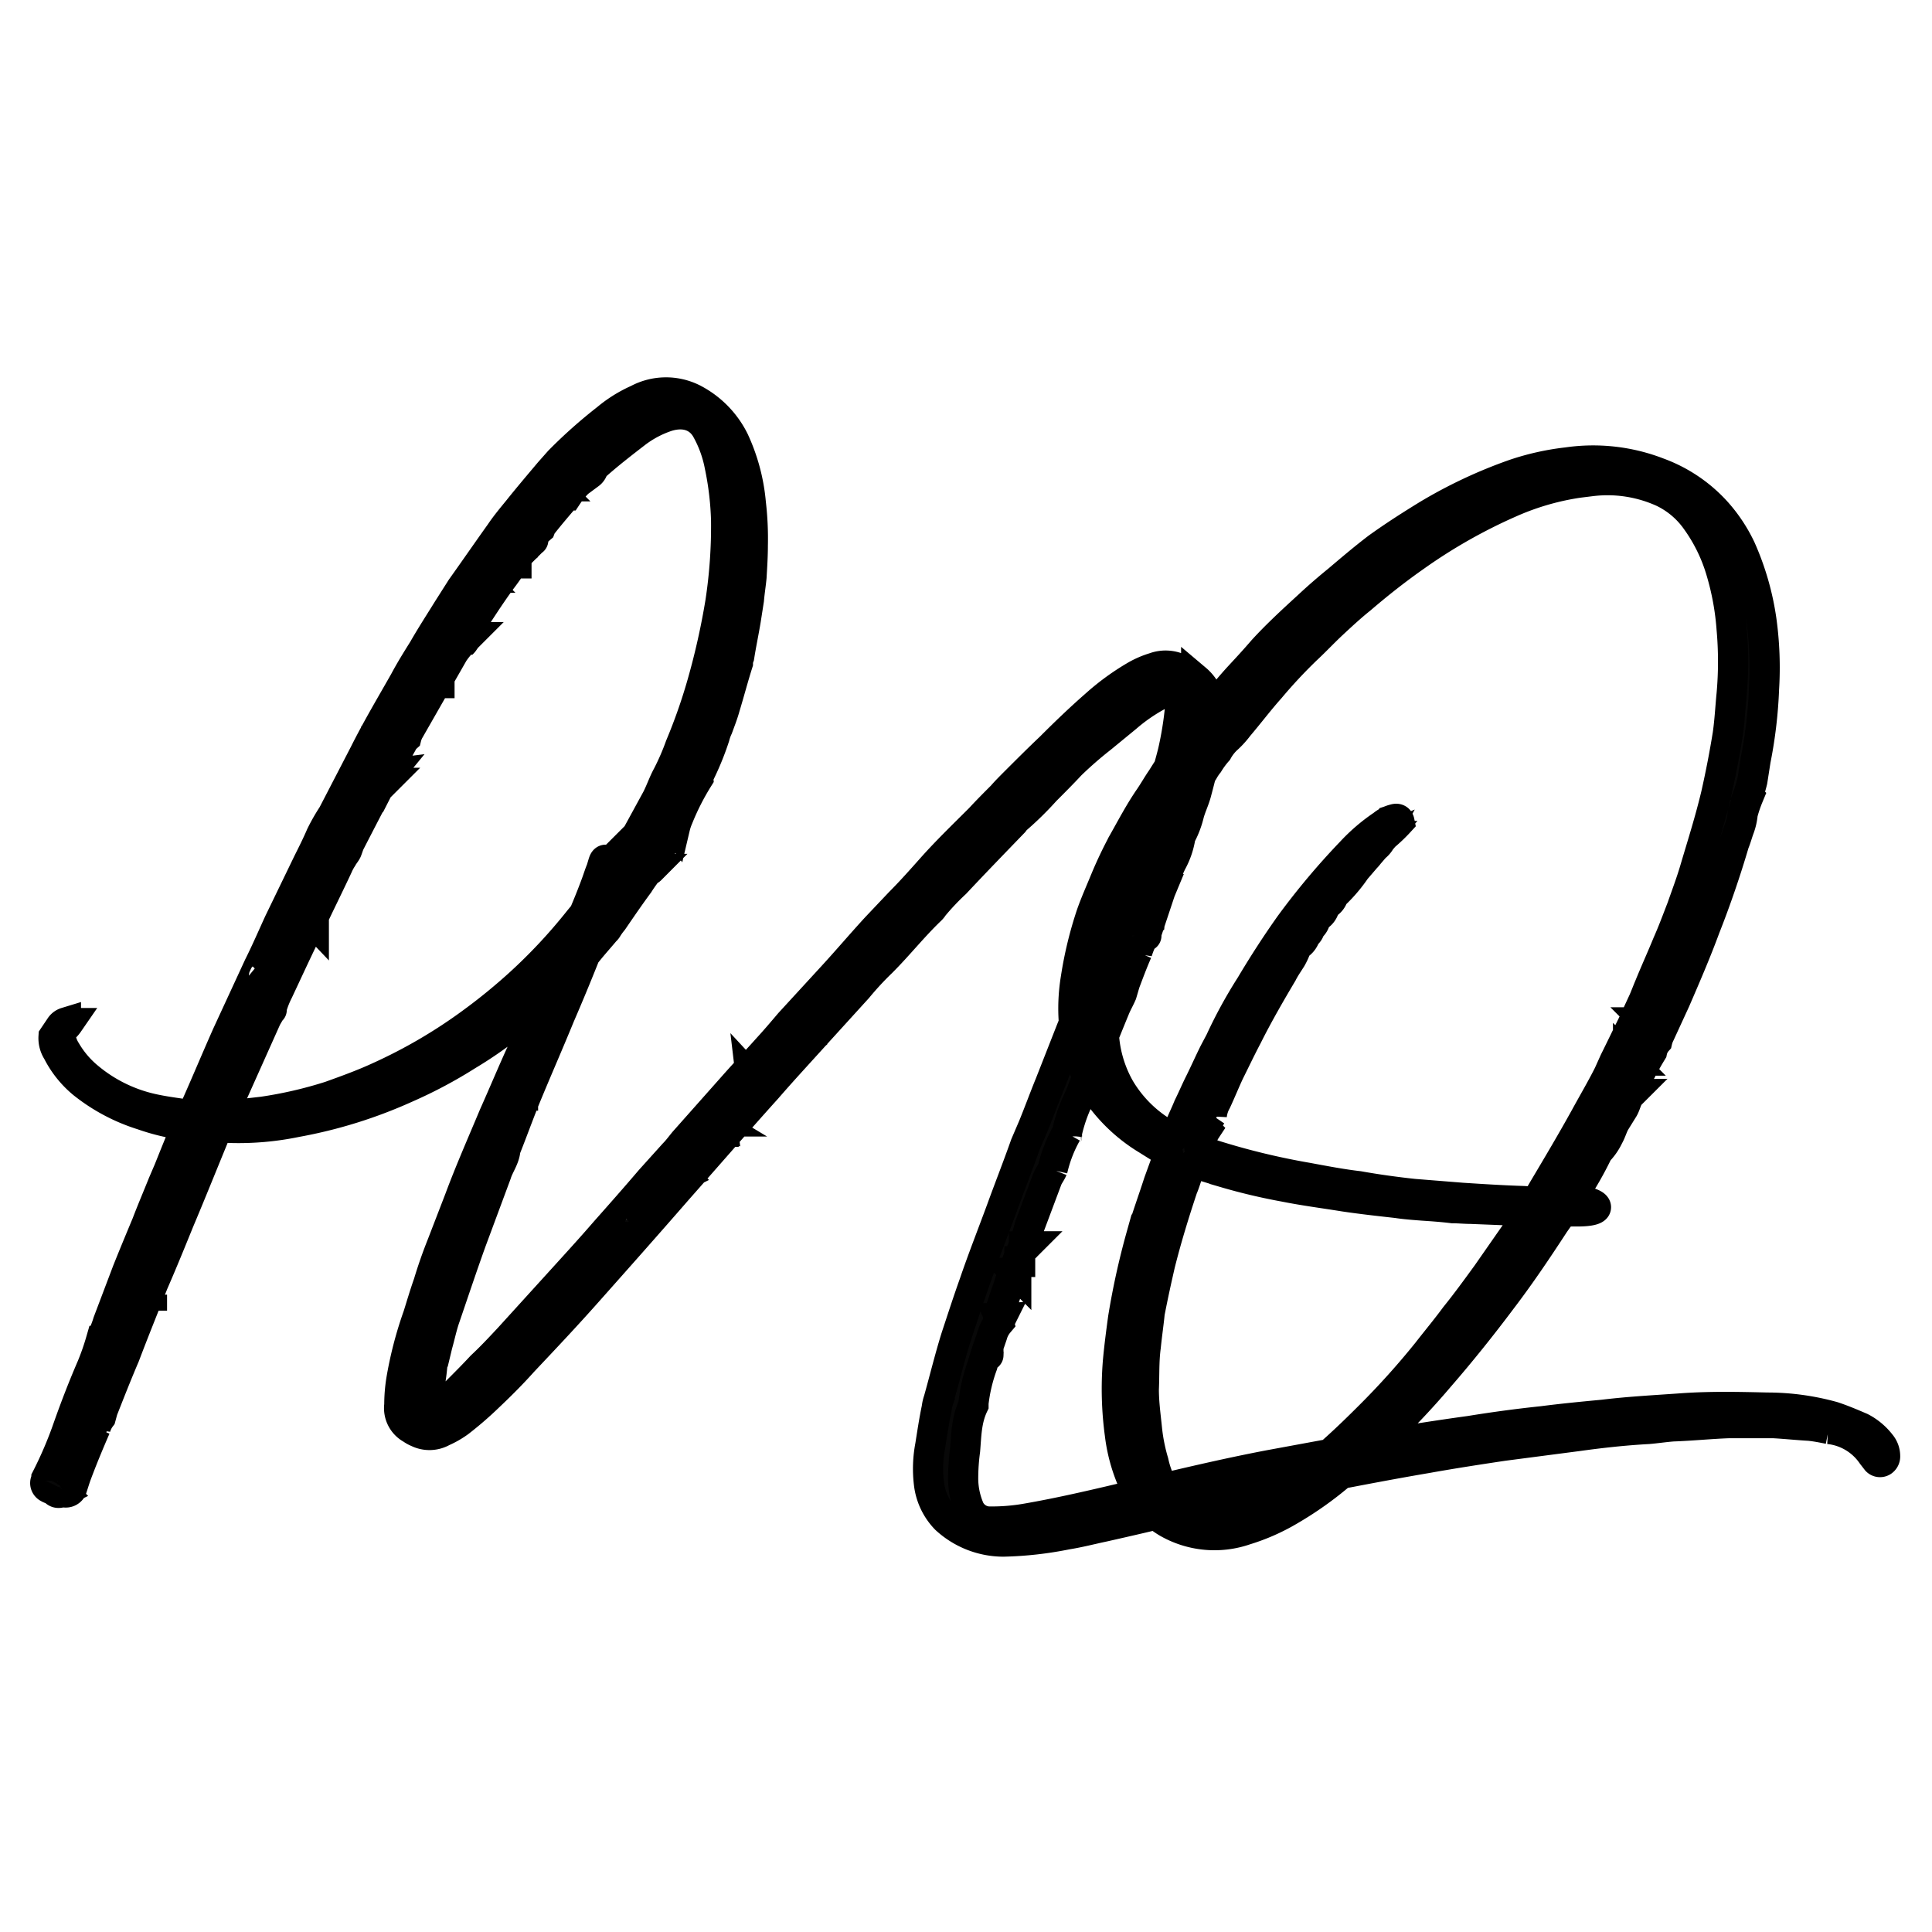 <?xml version="1.0" encoding="UTF-8"?> <svg xmlns="http://www.w3.org/2000/svg" width="256" height="256" viewBox="0 0 256 256"><g id="Group_1" data-name="Group 1" transform="translate(-1198 -139)"><rect id="Rectangle_1" data-name="Rectangle 1" width="256" height="256" transform="translate(1198 139)" fill="none"></rect><path id="Path_1" data-name="Path 1" d="M93.5-63.9a24.918,24.918,0,0,0-2.23-8.321,12.383,12.383,0,0,0-5.4-5.49,8.005,8.005,0,0,0-7.378.086,17.37,17.37,0,0,0-4.118,2.574,64.57,64.57,0,0,0-6.262,5.576L66.82-68.016c-1.373,1.63-2.831,3.346-4.2,5.061-.772.944-1.63,1.973-2.316,3-1.716,2.4-3.431,4.89-5.147,7.292l-1.8,2.831c-1.115,1.8-2.23,3.517-3.26,5.319-.858,1.373-1.716,2.745-2.488,4.2-1.8,3.174-3.689,6.348-5.319,9.608l-3.6,6.949A9.377,9.377,0,0,1,38-22.464a24.964,24.964,0,0,0-1.458,2.574c-.515,1.2-1.115,2.4-1.716,3.6L30.962-8.31C30.1-6.422,29.246-4.449,28.3-2.562L24.1,6.531C22.727,9.62,21.44,12.708,20.067,15.8c-.515,1.287-.686,1.373-2.059,1.2-1.2-.172-2.4-.343-3.6-.6a19.96,19.96,0,0,1-8.664-4.2,13.087,13.087,0,0,1-3-3.517,4.784,4.784,0,0,1-.6-1.373,1.5,1.5,0,0,1,.429-1.716,3.731,3.731,0,0,0,.515-.6c-.172,0-.257-.086-.343-.086a1.369,1.369,0,0,0-.772.6L1.109,6.789a3.255,3.255,0,0,0,.515,1.973,13.193,13.193,0,0,0,3.346,4.2,24.108,24.108,0,0,0,7.892,4.2,28.244,28.244,0,0,0,5.147,1.287,4.182,4.182,0,0,1,.6.257l-.172.686c-.686,1.63-1.373,3.346-2.059,5.061l-.772,1.8c-.686,1.716-1.458,3.517-2.145,5.319-.858,2.059-1.716,4.118-2.574,6.262L8.315,44.62c-.257.858-.6,1.63-.944,2.488a32.975,32.975,0,0,1-1.2,3.431c-1.115,2.574-2.145,5.233-3.088,7.892A53.119,53.119,0,0,1,.165,65.294c0,.172-.086.257-.086.343a.694.694,0,0,0,.343.944c.257.172.515.172.772.343.257.343.6.429,1.115.172a.922.922,0,0,0,1.2-.343c.257-.772.429-1.373.686-2.059.772-2.059,1.63-4.118,2.488-6.091a4.128,4.128,0,0,1,.686-1.373l.257-.944c.944-2.4,1.887-4.8,2.917-7.206,1.2-3.174,2.488-6.348,3.775-9.608,1.2-2.745,2.316-5.49,3.431-8.235,1.63-3.86,3.174-7.721,4.8-11.667l.257-.343a3.239,3.239,0,0,1,1.716-.343,37.75,37.75,0,0,0,8.75-.772,62.25,62.25,0,0,0,14.583-4.547,60.634,60.634,0,0,0,8.064-4.289,54.741,54.741,0,0,0,5.4-3.689c1.458-1.2,3-2.4,4.461-3.689a18.754,18.754,0,0,0,2.917-2.917c.086-.172.257-.257.429-.429a22.485,22.485,0,0,0,2.4-2.574c.858-1.115,1.8-2.145,2.659-3.174a1.506,1.506,0,0,0,.343-.429,8.985,8.985,0,0,1,.686-.944c1.115-1.63,2.23-3.26,3.431-4.89.429-.686.944-1.373,1.458-2.059l-.086.086a5.216,5.216,0,0,1,1.287-2.059v.086a11.653,11.653,0,0,1,1.887-3.517.161.161,0,0,1,.257,0,7.551,7.551,0,0,1,.429-1.287,33.374,33.374,0,0,1,2.659-5.233.773.773,0,0,1,.086-.429A36.812,36.812,0,0,0,88.7-32.93a6.723,6.723,0,0,1,.429-1.2c.343-.944.686-1.8.944-2.745.6-1.973,1.115-3.946,1.716-5.833a2.538,2.538,0,0,1,.172-.858c.257-1.63.6-3.26.858-4.8l.429-2.745c.086-1.029.257-2.059.343-3,.086-1.458.172-2.831.172-4.2A40.447,40.447,0,0,0,93.5-63.9ZM89.468-50.773a96.249,96.249,0,0,1-2.4,10.723,73.652,73.652,0,0,1-2.917,8.321,32.256,32.256,0,0,1-1.716,3.946c-.515.944-.858,1.973-1.373,3l-2.574,4.718a98.512,98.512,0,0,1-5.748,8.922c-.686.944-1.458,1.8-2.145,2.659A71.688,71.688,0,0,1,62.788-.16c-1.8,1.63-3.775,3.26-5.748,4.718a68.427,68.427,0,0,1-12.954,7.635c-2.059.944-4.2,1.716-6.348,2.488a55.808,55.808,0,0,1-8.922,2.059l-3.775.429c-.6,0-.6,0-1.115-.6l1.029-2.488L29.332,4.3l.6-1.029c.086,0,.086,0,.086-.086l-.086.086A12.4,12.4,0,0,1,30.876.784c1.373-2.917,2.745-5.919,4.2-8.836,1.2-2.574,2.488-5.147,3.689-7.721a7.09,7.09,0,0,1,.6-1.115c.172-.343.429-.6.6-.944.172-.429.257-.772.429-1.115,1.458-2.831,2.917-5.662,4.375-8.407a4.029,4.029,0,0,1,.515-.772l.257-.772c.6-1.2,1.287-2.316,1.887-3.431a2.275,2.275,0,0,1,.429-.515,3.713,3.713,0,0,1,.429-1.029l5.833-10.208a11.534,11.534,0,0,1,.944-1.2l.257-.429a8.658,8.658,0,0,0,.6-1.287c1.458-2.23,2.917-4.547,4.547-6.777.858-1.115,1.63-2.316,2.488-3.517a5.176,5.176,0,0,1,.686-.686,7.958,7.958,0,0,1,1.973-2.574,2.15,2.15,0,0,1,.343-.6c.944-1.2,1.973-2.4,3-3.6,0-.086.172-.086.257-.172a10.773,10.773,0,0,1,2.745-2.831.65.65,0,0,1,.172-.343v.343a1.307,1.307,0,0,0,.515-.858c1.8-1.63,3.689-3.088,5.576-4.547a14.2,14.2,0,0,1,4.2-2.23c2.23-.686,4.118-.086,5.147,1.63a15.932,15.932,0,0,1,1.8,4.89,40.364,40.364,0,0,1,.858,7.292A66.807,66.807,0,0,1,89.468-50.773ZM75.828-74.707l-.086.086C75.742-74.707,75.742-74.707,75.828-74.707Zm-11.5,11.581.515-.686a5.907,5.907,0,0,1,1.63-1.973,3.206,3.206,0,0,1,1.115-1.287,3.73,3.73,0,0,1,.343-.6,48.957,48.957,0,0,1,6.091-5.833l.515-.343c.172.172,0,.257-.086.343L73-72.219a2.187,2.187,0,0,0-.686,1.029,3.028,3.028,0,0,1-1.544,1.373,2.666,2.666,0,0,1-1.115,1.287l-.772.858a1.369,1.369,0,0,1-.772.6c.086-.172.172-.257.257-.429l-.686.515c-.086.086-.086.257-.172.343a1.8,1.8,0,0,0,.515-.343,1.065,1.065,0,0,1-.515.686v.086a.084.084,0,0,0-.086.086,1.329,1.329,0,0,1-.686.686l.257-.515-.429.257a.516.516,0,0,0-.086.343c.086,0,.086,0,.172-.086a2.608,2.608,0,0,1-.429.6,1.45,1.45,0,0,0,.172-.429,1.153,1.153,0,0,0-.515.6c.086,0,.172-.086.257-.086l-.429.515c.086-.086.086-.257.172-.429a1.065,1.065,0,0,0-.515.686.315.315,0,0,1,.257-.086,1.8,1.8,0,0,0-.343.515l-.6.6-.515.686-.515.515v.172H63.56l-.257.429a1.088,1.088,0,0,0,.086-.515c-.172.086-.257.172-.429.172A3.524,3.524,0,0,1,64.332-63.126ZM23.156,16.826c-.257-.172-.086-.343,0-.515.6-1.544,1.287-3.088,1.973-4.547l4.632-10.38c1.458-3.174,3-6.348,4.461-9.522,1.544-3.174,3.088-6.434,4.718-9.608,1.887-3.689,3.689-7.549,5.748-11.238,1.8-3.174,3.517-6.434,5.4-9.608,1.887-3.431,3.86-6.863,6.091-10.123,1.544-2.316,3-4.547,4.547-6.863l3.346-4.547a78.476,78.476,0,0,1,7.034-8.15,35.155,35.155,0,0,1,5.662-5.061,1.794,1.794,0,0,0,.515-.343c0,.086.086.086.086.172a1.872,1.872,0,0,0-.343.429,70.072,70.072,0,0,0-9.522,9.351c-2.23,2.659-4.289,5.4-6.348,8.15-2.917,4.032-5.49,8.235-8.15,12.439l-2.488,4.375c-2.659,4.547-5.061,9.093-7.463,13.726-1.287,2.4-2.574,4.8-3.775,7.292L35.852-10.8c-1.8,3.946-3.689,7.892-5.49,11.838-1.887,4.032-3.689,8.15-5.576,12.267-.429,1.029-.858,2.059-1.373,3.174C23.413,16.568,23.241,16.654,23.156,16.826ZM70.509-69.732c.086,0,.172-.086.257-.086.086-.172.086-.343.172-.429Zm-.858.772a.65.65,0,0,0-.172.343h.086C69.565-68.788,69.651-68.874,69.651-68.96Zm-.772.858c-.086.086-.172.257-.257.343h.172A.516.516,0,0,1,68.879-68.1Zm-1.458,1.973v-.086a.084.084,0,0,0,.086-.086v-.343l-.515.686C67.163-66.043,67.249-66.129,67.421-66.129Zm-2.145,2.574a1.088,1.088,0,0,1,.086-.515l-.515.257a3.715,3.715,0,0,1-.086.429C64.933-63.469,65.1-63.469,65.276-63.555Zm-.6.6a.643.643,0,0,0,.086-.429l-.429.257a.643.643,0,0,0-.086.429A1.875,1.875,0,0,0,64.676-62.955Zm-.858.686h.343a3.716,3.716,0,0,1,.086-.429C64.075-62.612,63.989-62.44,63.818-62.268Zm-.429.686h.172v-.086a.084.084,0,0,0,.086-.086.643.643,0,0,1,.086-.429A2.15,2.15,0,0,0,63.389-61.582ZM61.845-60.21c.086,0,.172-.086.257-.086a1.367,1.367,0,0,1,.772-1.029A1.744,1.744,0,0,1,62.1-60.3c-.086,0-.086.086-.086.172-.086.086-.086.086-.172.086Zm2.831,1.2-.086.086A.084.084,0,0,0,64.676-59.009ZM58.928-55.92a1.875,1.875,0,0,1,.257-.429.856.856,0,0,1,.343-.429,1.871,1.871,0,0,0-.343.429l-.257.429a1.506,1.506,0,0,1-.343.429A1.871,1.871,0,0,1,58.928-55.92Zm3.517,0v-.086l-.086.086Zm-4.8,1.63.086.086-.172.257a.084.084,0,0,1-.086-.086Zm-1.716,2.659a.856.856,0,0,0,.343-.429,1.875,1.875,0,0,0,.257-.429h.086l-.086.086a1.875,1.875,0,0,0-.257.429c-.086.086-.172.257-.343.429ZM54.9-49.744a1.184,1.184,0,0,0-.343.257.315.315,0,0,1,.086-.257S54.725-49.83,54.9-49.744Zm-1.373,1.887c.172-.172.257-.343.343-.429a1.876,1.876,0,0,0-.257.429,1.506,1.506,0,0,0-.343.429A1.875,1.875,0,0,1,53.524-47.857Zm2.316,1.716a.3.3,0,0,1-.086.172l.172-.172Zm-.257.429c.086-.086.086-.172.172-.257Zm0,0h-.257a.933.933,0,0,1-.086.429A1.506,1.506,0,0,0,55.582-45.712Zm-4.8,2.4a1.875,1.875,0,0,1-.257.429Zm1.458,3.26v-.086l-.086.086ZM47.69-38.077a2.15,2.15,0,0,1-.343.6Zm-.944,1.716v.086h-.086Zm-1.2,8.321a.315.315,0,0,1-.257-.086c0,.257-.086.515-.086.772A1.724,1.724,0,0,1,45.546-28.04Zm-.772,1.287.086-.086h-.086ZM80.288-15.43h-.172C80.117-15.258,80.117-15.258,80.288-15.43ZM77.543-12.6a82.3,82.3,0,0,1-6.777,8.75L68.193-1.1a9.116,9.116,0,0,0-.944.772A4.937,4.937,0,0,1,65.619.955l.257-.343A14.913,14.913,0,0,0,67.163-.5a6.964,6.964,0,0,1,.772-.858A91.585,91.585,0,0,0,77.972-13.714a2.522,2.522,0,0,1,.858-1.029A17.736,17.736,0,0,1,77.543-12.6ZM35.251-14.314h-.086Zm-.772,1.458.172-.172c-.086.086-.086.086-.086.172l-.086.086ZM63.9.355h-.086C63.9.183,63.9.1,63.989.012a75.691,75.691,0,0,0,6.777-7.12l.772-.772a.848.848,0,0,1,.6-.6h-.086a2.522,2.522,0,0,1,.858-1.029,2.12,2.12,0,0,1-.343.772,1.875,1.875,0,0,0-.429.257c-.086.172-.086.257-.172.429h.257l-.257.429a4.3,4.3,0,0,0-.6.686.907.907,0,0,1-.515.6,1.065,1.065,0,0,1-.515.686,5.919,5.919,0,0,1-1.373,1.544c-.257.343-.515.772-.944.858H67.85a1.307,1.307,0,0,1-.515.858v-.343l-.429.515a2.274,2.274,0,0,1-.429.515,1.875,1.875,0,0,0-.257.429.773.773,0,0,0,.086-.429,7.732,7.732,0,0,0-.772.858C64.933-.417,64.418.012,63.9.355ZM35.594-8.31V-8.4h-.086Zm35.858.944.515-.257a.773.773,0,0,1,.086-.429l-.515.257A3.715,3.715,0,0,0,71.453-7.366Zm-.343.429h.257a.933.933,0,0,0,.086-.429C71.367-7.28,71.281-7.109,71.109-6.937Zm-.515.6h.257a.933.933,0,0,1,.086-.429A1.871,1.871,0,0,1,70.595-6.336ZM28.989-1.275c0,.086,0,.086-.086.172C28.9-1.189,28.989-1.189,28.989-1.275ZM28.3.269a2.286,2.286,0,0,1-.429,1.115A1.909,1.909,0,0,1,28.3.269ZM25.729,5.845l.086-.086v.086a.266.266,0,0,0-.086.172ZM21.955,19.914c-.515,1.287-1.115,2.574-1.63,3.775-.858,2.145-1.8,4.289-2.659,6.348l-3.088,7.635c-1.373,3.346-2.659,6.777-4.032,10.123-1.373,3.517-2.831,7.034-4.289,10.637-.686,1.887-1.458,3.775-2.23,5.748-.086.172-.172.515-.6.6a4.182,4.182,0,0,1,.257-.6L8.315,52.769c1.029-2.574,1.973-5.061,2.917-7.549l4.632-11.409c.858-2.145,1.716-4.375,2.659-6.605.944-2.316,1.973-4.718,3-7.12a3.477,3.477,0,0,1,.429-.772A.511.511,0,0,1,21.955,19.914Zm-4.032,4.2a.084.084,0,0,0-.086.086c0,.086,0,.086-.086.086V24.2C17.837,24.117,17.837,24.117,17.923,24.117Zm-.343.429c.086,0,.086,0,.086-.086v.086c0,.086-.086.086-.086.172ZM14.062,41.1h.086v-.086A.084.084,0,0,1,14.062,41.1ZM243.195,60.748a7.83,7.83,0,0,0-2.574-2.145c-1.2-.515-2.4-1.029-3.689-1.458a32.652,32.652,0,0,0-8.75-1.2c-3.689-.086-7.378-.172-11.152.086-3.517.257-7.034.429-10.552.858-2.745.257-5.4.515-8.064.858-3.26.343-6.434.772-9.608,1.287-3.775.515-7.549,1.115-11.324,1.716l-15.356,2.831c-5.833,1.115-11.581,2.488-17.329,3.86-5.061,1.2-10.037,2.4-15.1,3.26a26.726,26.726,0,0,1-4.461.343,2.981,2.981,0,0,1-2.745-1.63,10.266,10.266,0,0,1-.858-4.032,27.905,27.905,0,0,1,.257-3.775c.172-2.059.172-4.032,1.115-6v-.257a21.687,21.687,0,0,1,1.2-5.061c.343-1.287.858-2.659,1.287-3.946a4.273,4.273,0,0,1,.858-1.63,2,2,0,0,1,.172-1.544c.772-2.316,1.544-4.632,2.4-6.949a14,14,0,0,1,.772-1.63h-.086c.343-.944.6-1.8.858-2.745l2.316-6.177c.172-.429.515-.858.686-1.287v.086a18.008,18.008,0,0,1,1.887-4.89c0,.086-.086.172-.086.257s.086.086.086.172c0-.086.086-.086,0-.172v-.172a20.746,20.746,0,0,1,1.716-4.89c1.544-3.946,3.088-7.892,4.718-11.838.257-.6.6-1.2.858-1.8l.429-1.458c.515-1.373,1.029-2.745,1.63-4.118a10.584,10.584,0,0,1,1.115-2.488l.515-1.544c.172-.343.172-.772.343-1.115.343-1.029.772-2.145,1.2-3.174a24.911,24.911,0,0,1,1.373-3.517,10.278,10.278,0,0,0,1.115-3.088.773.773,0,0,1,.086-.429,12.044,12.044,0,0,0,1.115-2.917c.257-.944.686-1.8.944-2.745.343-1.287.686-2.574.944-3.86a35.028,35.028,0,0,0,.944-6.605,5.385,5.385,0,0,0-1.887-4.632,9.741,9.741,0,0,0-1.973-1.287,4.352,4.352,0,0,0-3.6-.257,11.923,11.923,0,0,0-2.4,1.029,32.221,32.221,0,0,0-5.319,3.86c-2.059,1.8-4.032,3.689-6,5.662-1.63,1.544-3.174,3.088-4.718,4.632-.6.6-1.2,1.2-1.716,1.8-.944.944-1.973,1.973-2.917,3-2.145,2.145-4.375,4.289-6.434,6.605-1.373,1.544-2.745,3.088-4.2,4.547l-3.088,3.26c-1.973,2.145-3.86,4.375-5.833,6.52L98.647,4.987C97.7,6.1,96.759,7.218,95.73,8.333c-1.373,1.544-2.917,3.174-4.289,4.718l-6.777,7.635c-.429.515-.858,1.115-1.373,1.63L80.2,25.747c-1.973,2.316-3.946,4.547-6,6.863-1.63,1.887-3.346,3.775-5.061,5.662L61.5,46.679c-1.2,1.287-2.4,2.574-3.689,3.775-1.115,1.2-2.23,2.316-3.346,3.431-.858.772-1.716,1.458-2.574,2.145a3.329,3.329,0,0,1-.944.515c-.086-.172-.257-.257-.257-.429a15.127,15.127,0,0,1,0-1.973,26.65,26.65,0,0,0,.6-3.775,1.59,1.59,0,0,1,.172-.6l.515-2.145c.343-1.2.6-2.488,1.029-3.689,1.115-3.26,2.23-6.605,3.431-9.951l3.346-9.007c.343-1.115,1.115-2.059,1.2-3.26.858-2.145,1.63-4.289,2.488-6.434,1.544-3.775,3.174-7.463,4.718-11.238,1.115-2.574,2.145-5.061,3.174-7.635l1.8-4.718c.429-1.2.858-2.488,1.2-3.775.257-.944.343-1.887.515-2.831,0-.515-.086-.944-.086-1.373a.57.57,0,0,0-.429-.343c-.257-.086-.343.172-.429.429l-.257.858c-.257.6-.429,1.2-.686,1.887-1.544,4.2-3.517,8.321-5.4,12.439-1.2,2.831-2.574,5.576-3.775,8.407-1.544,3.26-2.917,6.605-4.375,9.865C57.9,20.943,56.269,24.632,54.9,28.321l-2.316,6q-1.029,2.574-1.8,5.147c-.515,1.458-.944,2.917-1.373,4.289a50.485,50.485,0,0,0-2.23,8.579,20.871,20.871,0,0,0-.257,3.26,3.114,3.114,0,0,0,1.63,3.174,3.477,3.477,0,0,0,.772.429,3.564,3.564,0,0,0,3.346-.086,11.578,11.578,0,0,0,2.23-1.287,46.836,46.836,0,0,0,3.86-3.346c1.544-1.458,3.088-3,4.547-4.632,2.831-3,5.662-6,8.407-9.093,4.118-4.632,8.15-9.179,12.181-13.811,3.946-4.461,7.806-8.922,11.753-13.3,2.23-2.574,4.547-5.061,6.863-7.635L107.654.355a40.611,40.611,0,0,1,3.174-3.431c2.23-2.23,4.118-4.632,6.434-6.863a2.275,2.275,0,0,0,.429-.515,32.786,32.786,0,0,1,2.917-3.088c2.574-2.745,5.147-5.4,7.721-8.064l.257-.343a41.913,41.913,0,0,0,3.946-3.86c1.115-1.115,2.23-2.23,3.346-3.431a51.426,51.426,0,0,1,4.032-3.517l3.346-2.745a23.134,23.134,0,0,1,4.89-3.26l1.115-.515a1.1,1.1,0,0,1,1.029.086c0,.343.086.686.086,1.029a3.692,3.692,0,0,1,0,1.373,45.86,45.86,0,0,1-.944,5.833c-.772,3.088-1.8,6.177-2.831,9.265-.772,2.23-1.544,4.547-2.4,6.777-.858,2.145-1.63,4.118-2.488,6.177l-1.8,4.461c-1.287,3.346-2.574,6.777-3.946,10.123l-2.831,7.206c-.772,1.887-1.458,3.775-2.23,5.662l-1.029,2.4c-1.029,2.917-2.145,5.748-3.174,8.579-1.2,3.26-2.488,6.52-3.6,9.78-.858,2.4-1.63,4.8-2.4,7.12-.858,2.745-1.544,5.576-2.316,8.321a5.237,5.237,0,0,0-.257,1.115c-.343,1.63-.6,3.346-.858,4.976a16.246,16.246,0,0,0-.172,4.976,8.106,8.106,0,0,0,2.23,4.718,11.3,11.3,0,0,0,7.635,3,47.615,47.615,0,0,0,8.407-.944c1.63-.257,3.26-.686,4.89-1.029,3.431-.772,6.777-1.544,10.208-2.4,6.348-1.544,12.7-2.917,19.13-4.2,4.461-.858,8.922-1.716,13.468-2.488,3.346-.6,6.691-1.115,10.123-1.63l9.865-1.287c3.088-.429,6.177-.772,9.351-.944,1.029-.086,2.145-.257,3.26-.343,2.488-.086,4.976-.343,7.378-.429h6c1.544.086,3.174.257,4.718.343.858.086,1.716.257,2.574.429a7.946,7.946,0,0,1,5.748,3.431l.6.772a.619.619,0,0,0,.772.086.78.78,0,0,0,.343-.686A2.518,2.518,0,0,0,243.195,60.748ZM142.225-35.589c-3.86,3.26-7.463,6.777-10.98,10.38L118.892-12.6a4.916,4.916,0,0,1-.944.944A10.281,10.281,0,0,0,117-10.626c-.772.772-1.458,1.544-2.23,2.23a8.563,8.563,0,0,1-1.887,2.059c-.944,1.029-1.8,2.145-2.745,3.174-1.716,1.8-3.346,3.689-5.061,5.49a4.976,4.976,0,0,1-1.029.858,1.9,1.9,0,0,1-.858,1.115c-.515.6-1.029,1.2-1.544,1.716l-.944,1.029a2.183,2.183,0,0,1-1.029.944,2.622,2.622,0,0,1,.858-1.029,10.282,10.282,0,0,0,.944-1.029l1.63-1.8a2.012,2.012,0,0,1,.944-.944,8.986,8.986,0,0,1,.686-.944c2.488-2.745,4.89-5.4,7.378-8.064a2.313,2.313,0,0,1,.686-.6c.6-.686,1.287-1.373,1.887-2.059l2.145-2.316a9.784,9.784,0,0,1,.944-.944l2.745-3.088c4.289-4.289,8.493-8.664,12.782-12.954,2.145-2.23,4.461-4.375,6.777-6.434.858-.686,1.716-1.373,2.659-2.059C142.654-35.847,142.4-35.761,142.225-35.589ZM113.659-9.939c.429-.429.858-.858,1.287-1.373l.944-.944a2.183,2.183,0,0,1,.944-1.029,10.931,10.931,0,0,1,2.145-2.316l.944-.944a16.464,16.464,0,0,1,1.2-1.287l.944-1.029a16.471,16.471,0,0,0,1.2-1.287,16.467,16.467,0,0,1,1.287-1.2,16.468,16.468,0,0,1,1.2-1.287,16.471,16.471,0,0,0,1.2-1.287l.257-.343c2.23-2.316,4.461-4.632,6.863-6.777.686-.6,1.373-1.287,2.059-1.973a23.192,23.192,0,0,1,2.659-2.4c.257.172.086.257-.086.429-.429.515-.944,1.029-1.458,1.544a1.8,1.8,0,0,1-.944.6,6.756,6.756,0,0,1-1.458,1.716,5.056,5.056,0,0,0-.686.343A7.447,7.447,0,0,1,132.7-28.9c-1.544,1.544-3.174,3.088-4.8,4.632a1.249,1.249,0,0,1-.772.515c-.257.515-.515,1.115-1.2,1.2-.257.6-.515,1.115-1.287,1.287a1.988,1.988,0,0,1-1.2,1.287c-.257.6-.772.858-1.287,1.287a1.349,1.349,0,0,1-.858.944,2.123,2.123,0,0,1-1.287,1.287,1.856,1.856,0,0,1-.944,1.029,5.376,5.376,0,0,1-2.145,2.23c-.172.515-.343.944-.944,1.029l-.944,1.029a4.3,4.3,0,0,1-1.2,1.287l-.257.257a.084.084,0,0,1-.086.086.3.3,0,0,0-.086-.172Zm-1.115,1.287.086.086a.3.3,0,0,0-.172.086.084.084,0,0,1-.086-.086C112.458-8.567,112.458-8.653,112.544-8.653Zm33.885.172h-.086v.172A.266.266,0,0,1,146.429-8.481Zm-37.66,3.86.257-.257a2.727,2.727,0,0,1,.944-1.029l.944-1.029a3.732,3.732,0,0,0,.515-.6s.172,0,.172.086c.086,0,.086.172,0,.172a4.787,4.787,0,0,1-.686.429,1.86,1.86,0,0,1-.858.944,1.872,1.872,0,0,1-.944,1.029,1.185,1.185,0,0,1-.257.343.084.084,0,0,1-.086.086C108.769-4.535,108.683-4.621,108.769-4.621Zm37.145-1.973a.649.649,0,0,0-.086-.343v.429A.084.084,0,0,0,145.914-6.594ZM102.936,1.642a10.813,10.813,0,0,1,1.716-1.716A10.282,10.282,0,0,1,105.6-1.1a2.183,2.183,0,0,1,.944-1.029,2.522,2.522,0,0,1,.858-1.029c.086-.086.172-.257.257-.343h.086a.266.266,0,0,1,.086.172l-.257.257a2.183,2.183,0,0,1-1.029.944,1.9,1.9,0,0,1-.858,1.115,1.476,1.476,0,0,1-.944.944,6.225,6.225,0,0,1-.429.772c-.257.343-.6.686-.858,1.029l-.515.6a12.549,12.549,0,0,1-1.115.772A4.716,4.716,0,0,1,102.936,1.642Zm-2.659,3c.086-.086.172-.172.257-.172a1.184,1.184,0,0,1,.257-.343l.086-.086c0,.086.086.172,0,.257l-.257.257-.257.257h-.086Zm-1.029,1.2h.172c-.086.086-.086.086-.172.086Zm-1.2,1.373c.086-.086.086-.172.172-.343h.172v.172l-.257.257c-.086.086-.172.257-.257.343h-.086a.3.3,0,0,1-.086-.172Zm.086,2.574a4.954,4.954,0,0,1-1.544,1.716,4.726,4.726,0,0,1,1.458-1.716A5.979,5.979,0,0,1,99.59,8.075,3.584,3.584,0,0,1,98.132,9.791Zm-1.887-.6c.086-.086.172-.086.257-.172l.172-.257a.084.084,0,0,1,.086-.086s.086.172,0,.172l-.257.172a.315.315,0,0,0-.086.257c-.086,0-.172.086-.257.086A.266.266,0,0,0,96.245,9.191Zm-1.115,1.2a.266.266,0,0,1,.086.172c-.086.086-.172.172-.257.172,0-.086.086-.172.086-.257A.084.084,0,0,0,95.129,10.392Zm-.515.6.257-.172c0,.086-.086.172-.086.257-.086.086-.086.086-.172.086Zm-3.431,6.777a1.624,1.624,0,0,1-.515.343,3.822,3.822,0,0,0,.429-.686c1.458-1.63,2.917-3.26,4.289-4.8l1.029-.944a3.081,3.081,0,0,1-.6.858C94.271,14.338,92.727,16.053,91.183,17.769Zm2.488-5.49-.257.172a.315.315,0,0,0,.086-.257C93.585,12.279,93.585,12.279,93.671,12.279Zm-2.145,2.23.257-.172a1.369,1.369,0,0,1,.6-.772,2.322,2.322,0,0,1,.858-.944,1.559,1.559,0,0,1-.858.944,1.091,1.091,0,0,1-.6.772.315.315,0,0,0-.086.257c-.086,0-.172.086-.257.086A.3.3,0,0,1,91.526,14.509Zm-28.223,0V14.6h-.086Zm27.108,1.458a.266.266,0,0,1-.172.086c0-.086,0-.086.086-.172,0-.086.086-.086.172-.086A.3.3,0,0,1,90.411,15.968ZM89.9,16.4l.257-.257c0,.086-.086.172-.172.343A.084.084,0,0,0,89.9,16.4ZM62.1,17.34a1.939,1.939,0,0,1-.429,1.287A7.55,7.55,0,0,1,62.1,17.34Zm26.336.686c0-.086.086-.086.172-.172a.3.3,0,0,1,.086-.172.315.315,0,0,1,.257-.086c-.086,0-.086.086-.086.172a.315.315,0,0,1-.257.086c0,.086-.086.172-.086.257a.3.3,0,0,1-.172.086C88.352,18.112,88.352,18.027,88.438,18.027Zm1.373,1.287c-.086,0-.086,0-.172.086a.315.315,0,0,1,.086-.257.266.266,0,0,0,.172-.086A.315.315,0,0,0,89.811,19.313Zm-3.6,1.287c0-.086.086-.086.172-.172a1.218,1.218,0,0,1,.686-.772.315.315,0,0,1,.086-.257.266.266,0,0,0,.172-.086.315.315,0,0,1-.086.257.3.3,0,0,0-.172.086,1.514,1.514,0,0,1-.686.772c0,.086-.086.172-.086.257-.086,0-.086,0-.086.086C86.208,20.686,86.122,20.6,86.208,20.6Zm2.745-.429a2.183,2.183,0,0,1-.944,1.029,4.236,4.236,0,0,1-1.544,1.716,1.514,1.514,0,0,1-.686.772.315.315,0,0,1-.086.257c0,.086-.086.086-.172.086,0-.086,0-.172.086-.172,0-.086.086-.086.172-.172l.686-.772A4.237,4.237,0,0,1,88.009,21.2a2.217,2.217,0,0,1,.944-1.029.961.961,0,0,1,.6-.686A1.147,1.147,0,0,1,88.953,20.171Zm-3.86,1.716V21.8h.172C85.178,21.8,85.178,21.887,85.092,21.887Zm-2.145,2.4h.086l-.086.086h-.086A.084.084,0,0,1,82.948,24.289Zm1.287,1.2a3.528,3.528,0,0,1-1.544,1.63,3.982,3.982,0,0,1,1.544-1.63c.086-.086.172-.257.257-.343l.086.086A1.184,1.184,0,0,0,84.235,25.49Zm-2.917.772a.084.084,0,0,0-.086.086c-.086.086-.086.086-.172.086a.266.266,0,0,1,.086-.172Zm-.515.343c.086,0,.086,0,.172-.086,0,.086,0,.086-.086.172,0,.086,0,.086-.086.086ZM82,27.978a2.183,2.183,0,0,1-.944,1.029,1.369,1.369,0,0,1-.6.772,2.322,2.322,0,0,1-.858.944,1.559,1.559,0,0,1,.858-.944l.6-.772A2.727,2.727,0,0,1,82,27.978a4.3,4.3,0,0,1,.6-.686A1.19,1.19,0,0,1,82,27.978ZM78.83,29.007c0-.086,0-.172.086-.172,0-.086.086-.086.172-.086L79,28.835c-.086.086-.172.086-.172.172-.086.086-.172.257-.257.343l-.086-.086A1.184,1.184,0,0,1,78.83,29.007Zm-1.63,1.8a.3.3,0,0,1-.086.172.084.084,0,0,1-.086.086V30.98l.172-.172a1.184,1.184,0,0,1,.257-.343.084.084,0,0,1,.086.086Zm1.544.944c0,.086-.086.086-.172.086,0-.086,0-.086.086-.172a.3.3,0,0,0,.172-.086A.3.3,0,0,1,78.744,31.752Zm-2.831.429h.172c-.086,0-.086.086-.172.086ZM76,34.84l-.257.257a1.184,1.184,0,0,0-.257.343l-.086-.086a1.184,1.184,0,0,1,.343-.257,3.01,3.01,0,0,1,.429-.686C76.342,34.669,76.085,34.755,76,34.84Zm53.7.086c0-.086.086-.086.086-.172l.172-.172H129.7v.343Zm-.515,1.716v-.086H129.1v.086Zm-.515,1.458h-.086l.086.086Zm-2.145,6a5.464,5.464,0,0,1-.172.6l.257-.515C126.527,44.191,126.527,44.191,126.527,44.105Zm-59.363.515v-.086h.086Zm57.819,4.375v-.086l-.086.086v.086A.084.084,0,0,0,124.983,48.995ZM227.41-48.371a35.777,35.777,0,0,0-2.745-9.522,20.3,20.3,0,0,0-3.174-4.8,19.316,19.316,0,0,0-7.721-5.233,23.868,23.868,0,0,0-12.1-1.373,33.7,33.7,0,0,0-6.949,1.544,62.725,62.725,0,0,0-11.667,5.49c-2.23,1.373-4.375,2.745-6.52,4.289-1.8,1.373-3.517,2.831-5.233,4.289-1.373,1.115-2.659,2.23-3.946,3.431-2.059,1.887-4.118,3.775-6,5.833-1.029,1.2-2.059,2.316-3.174,3.517-1.887,2.059-3.517,4.2-5.233,6.348a81.4,81.4,0,0,0-4.976,7.12c-.6.858-1.115,1.8-1.716,2.659-1.287,1.887-2.316,3.86-3.431,5.833a54.593,54.593,0,0,0-2.4,5.061c-.6,1.458-1.287,3-1.8,4.461a50.978,50.978,0,0,0-2.059,8.493A24.522,24.522,0,0,0,136.993,9.1a17.965,17.965,0,0,0,1.115,3A21.652,21.652,0,0,0,146,20.428l2.059,1.287c.858.429.858.515.515,1.544l-1.029,2.831c-.772,2.4-1.63,4.718-2.316,7.12a99.127,99.127,0,0,0-2.4,10.895c-.257,1.887-.515,3.86-.686,5.748a44.711,44.711,0,0,0,.257,9.608,22.145,22.145,0,0,0,2.316,7.549,10.539,10.539,0,0,0,4.032,4.2,12.516,12.516,0,0,0,10.294.944,26.891,26.891,0,0,0,5.833-2.574,46.211,46.211,0,0,0,6.777-4.8,104.024,104.024,0,0,0,13.125-12.954c2.831-3.26,5.576-6.691,8.15-10.123,2.488-3.26,4.8-6.691,7.034-10.123,1.2-1.716,1.115-1.63,3-1.63,4.2,0,2.4-1.373.086-1.373a.911.911,0,0,1-.686-.086,1.228,1.228,0,0,1,.257-.944,45.676,45.676,0,0,0,3-5.233,2.607,2.607,0,0,1,.429-.6A7.359,7.359,0,0,0,207.165,20c.343-.6.515-1.287.858-1.887l1.115-1.8c.343-.6.429-1.373.944-1.887H210a44.053,44.053,0,0,1,2.917-5.662,2.972,2.972,0,0,1,.686-1.373,4.18,4.18,0,0,1,.343-.944L216,1.985c1.373-3.174,2.745-6.348,3.946-9.608,1.458-3.689,2.745-7.463,3.86-11.238.257-.6.429-1.287.686-1.973a7.492,7.492,0,0,0,.429-1.887.516.516,0,0,1,.086-.343,17.963,17.963,0,0,1,.686-1.973l-.086-.086a17.291,17.291,0,0,0,.6-1.973l.429-2.745a60.15,60.15,0,0,0,1.115-9.436A45.861,45.861,0,0,0,227.41-48.371Zm-3.946,9.78c-.172,1.716-.257,3.517-.515,5.319q-.643,3.989-1.544,7.978c-.772,3.26-1.8,6.52-2.745,9.694-.515,1.8-1.2,3.6-1.8,5.319-.6,1.544-1.2,3.174-1.887,4.718-.772,1.887-1.63,3.775-2.4,5.662-.257.6-.515,1.287-.772,1.887L210.253,5.33c-.772,1.544-1.544,3.174-2.316,4.718l-.772,1.716c-.944,1.887-2.059,3.775-3.088,5.662-1.8,3.26-3.689,6.434-5.576,9.608-1.029,1.8-1.029,1.63-2.659,1.544-2.745-.086-5.4-.257-8.064-.429l-6.434-.515c-2.4-.257-4.89-.6-7.292-1.029-2.23-.257-4.461-.686-6.777-1.115a95.122,95.122,0,0,1-12.954-3.174,6.517,6.517,0,0,0-.944-.343.829.829,0,0,1-.429-1.029,4.6,4.6,0,0,1,.429-.944,4.007,4.007,0,0,1,.429-.858l-.086-.086a6.149,6.149,0,0,1,.858-1.887v.086a4.871,4.871,0,0,1,.6-1.887c.6-1.287,1.115-2.574,1.716-3.86.772-1.544,1.544-3.174,2.4-4.8,1.373-2.745,3-5.576,4.632-8.321.343-.686.772-1.287,1.2-1.973a8.659,8.659,0,0,0,.6-1.287c-.686,1.029-1.373,1.973-1.973,2.917-1.458,2.4-2.831,4.8-4.118,7.292a6.019,6.019,0,0,1-.858,1.373l.257-.944a110.308,110.308,0,0,1,12.439-19.3l.515-.515c.172-.257.429-.429.6-.686a4.9,4.9,0,0,1,.6-.686,4.9,4.9,0,0,1,.6-.686l.686-.772c-.086.172-.086.343-.172.515a3.743,3.743,0,0,0,1.373-1.458c-.086-.086-.172-.086-.257-.172l.772-.772a2.569,2.569,0,0,1-.343.686,2.788,2.788,0,0,0,1.115-1.115l-.6.257a5.549,5.549,0,0,1,.772-.686c-.086.172-.172.257-.172.429l.515-.6a20.95,20.95,0,0,0,1.973-1.887c-.086-.429-.429-.429-.686-.343a3.749,3.749,0,0,0-1.544.772,23.951,23.951,0,0,0-4.2,3.6,95.606,95.606,0,0,0-8.064,9.608c-1.887,2.659-3.6,5.319-5.233,8.064a61.53,61.53,0,0,0-4.032,7.378l-.772,1.458c-.686,1.373-1.287,2.745-1.973,4.118-.515,1.029-.944,2.059-1.458,3.088-.343.858-.772,1.716-1.115,2.574a2.871,2.871,0,0,1-.858,1.458c-.172-.086-.429-.086-.6-.172a16.954,16.954,0,0,1-6.52-6.262,16.45,16.45,0,0,1-2.145-7.892,37.359,37.359,0,0,1,.429-6.863l.257-1.544a5.551,5.551,0,0,1,.343-1.115,1.729,1.729,0,0,0,.257-.944,9.837,9.837,0,0,1,.772-2.917l.515-1.544a2.973,2.973,0,0,1,.686-1.373,9.225,9.225,0,0,1,1.458-3.431,20.961,20.961,0,0,0,.858-2.059,100.248,100.248,0,0,1,5.4-9.265l.6-.772v.086a1.8,1.8,0,0,1,.6-.944,1.8,1.8,0,0,0,.343-.515,8.983,8.983,0,0,0,.686-.944,7.157,7.157,0,0,1,.686-1.029,11.413,11.413,0,0,1,1.2-1.63,6.363,6.363,0,0,1,1.373-1.716A11.768,11.768,0,0,0,158.1-34.3c1.458-1.716,2.745-3.431,4.2-5.061a67.034,67.034,0,0,1,4.8-5.147c1.2-1.115,2.316-2.316,3.517-3.431s2.4-2.23,3.689-3.26c2.4-2.059,4.8-3.946,7.378-5.748a71.243,71.243,0,0,1,12.439-7.034,34.868,34.868,0,0,1,10.723-2.831,17.765,17.765,0,0,1,9.522,1.458,11.468,11.468,0,0,1,4.375,3.689,22.2,22.2,0,0,1,3.346,6.863,35.618,35.618,0,0,1,1.373,7.549A48.7,48.7,0,0,1,223.464-38.592Zm-53.53-9.865a2.433,2.433,0,0,1-.858.772A1.926,1.926,0,0,1,169.934-48.457Zm-.944.944a5.81,5.81,0,0,1-1.029,1.115C168.3-47.17,168.3-47.17,168.99-47.513Zm-3.174.172c0,.343,0,.343-.6.686A5.6,5.6,0,0,1,165.816-47.342Zm-17.071,20.76a108.527,108.527,0,0,1,11.581-15.1c.772-.858,1.544-1.63,2.4-2.488.257-.343.6-.6.858-.944l.858-.858a2.187,2.187,0,0,1-.686,1.029l-.944.944c-.343.6-.772,1.2-1.2,1.8a5.177,5.177,0,0,1-.686.686,2.274,2.274,0,0,0-.429.515h-.257l-.257.686c0-.172.086-.343.086-.515a4.716,4.716,0,0,1-.6.772c.086-.086.172-.086.343-.086a5.55,5.55,0,0,0-.686.772c-.172.257-.429.429-.6.686s-.429.429-.6.686a4.715,4.715,0,0,1-.6.772,4.759,4.759,0,0,0-.515.686c-.343.429-.6.772-.944,1.2l-1.8,2.316c-.429.6-.858,1.115-1.287,1.63a10.663,10.663,0,0,1-2.145,3v.086h-.086l-.257.429a1.184,1.184,0,0,1-.257.343c-.086.086-.086.086-.086.172h-.086a.65.65,0,0,1-.172.343v.086H149.6a1.875,1.875,0,0,1-.257.429v.086c-.172.515-.172.515-.6.429l-.858.944A8.937,8.937,0,0,1,148.745-26.582Zm6.176-5.4a121.6,121.6,0,0,1,10.637-12.439,9.223,9.223,0,0,1,1.287-1.115,5.363,5.363,0,0,1-1.115,1.458,126.814,126.814,0,0,0-13.3,16.3c-1.458,2.145-2.917,4.289-4.289,6.52-.686,1.115-1.2,2.23-1.887,3.26a4.309,4.309,0,0,1-.686,1.029,3.008,3.008,0,0,1,.515-1.2A94.13,94.13,0,0,1,154.922-31.986Zm3.946-7.378h.257v-.429A1.875,1.875,0,0,0,158.868-39.364Zm-.515.686h.172c0-.172.086-.257.086-.429Zm-.6.686h.172a3.715,3.715,0,0,0,.086-.429Zm-.429.686a3.715,3.715,0,0,0,.086-.429,1.875,1.875,0,0,1-.257.429h.086Zm-.515.343-.257.343h.172Zm-2.745,3.431c-.086.172-.086.257-.172.429h.086A3.715,3.715,0,0,1,154.064-33.53Zm-3.088,4.2a1.506,1.506,0,0,0,.343-.429A1.871,1.871,0,0,0,150.975-29.327Zm-.6,1.029h.172l.086-.086v-.429Zm-.343.429h.257c0-.172.086-.343.086-.515Zm-.343.515-.257.429h.172l.086-.086a.516.516,0,0,1,.086-.343h.086a.084.084,0,0,0,.086-.086l.086-.086v-.343A1.794,1.794,0,0,1,149.689-27.354Zm-.6.944h.257V-26.5c0-.172.086-.257.086-.429Zm-1.8,2.316a3.027,3.027,0,0,1-.686,1.115A2.211,2.211,0,0,1,147.287-24.094Zm-1.373,2.316c-.086.172-.257.257-.343.429A1.872,1.872,0,0,1,145.914-21.778Zm28.652,4.718.772-.772A1.683,1.683,0,0,1,174.566-17.06Zm-1.029-.343.086-.086v.086ZM163.586-4.621l.257-.515a4.9,4.9,0,0,1,.944-1.373l.429-.772a82.749,82.749,0,0,1,6.777-8.579c.172-.172.343-.515.686-.515-.086.429-.429.686-.686,1.029-2.059,2.574-4.118,5.061-5.919,7.806l-1.029,1.287a13.09,13.09,0,0,0-.944,1.373Q163.843-4.492,163.586-4.621ZM173.28-15.43a4.713,4.713,0,0,0-.6.772,2.312,2.312,0,0,1-.6.686c-.429.686-.858,1.373-1.373,2.059a20.056,20.056,0,0,0,3.6-4.461,1.875,1.875,0,0,0-.429.257A1.589,1.589,0,0,1,173.28-15.43Zm-28.824.772.086.086c-.086,0-.086.086-.172.172a.3.3,0,0,0-.086-.172A.3.3,0,0,0,144.456-14.658Zm.6.6a.084.084,0,0,1-.086.086h.086Zm.257.086h-.257Q145.056-13.714,145.314-13.971Zm25.392,2.059a11.532,11.532,0,0,1-.944,1.2A1.894,1.894,0,0,0,170.706-11.913ZM143.512-10.2v-.343c0,.172-.086.257-.086.429A.084.084,0,0,0,143.512-10.2Zm25.049,1.115a1.894,1.894,0,0,0,.944-1.2A4.172,4.172,0,0,0,168.561-9.082Zm-.257.429-.686,1.029A1.708,1.708,0,0,0,168.3-8.653ZM167.017-6.68a1.308,1.308,0,0,0,.6-1.029A1.591,1.591,0,0,0,167.017-6.68Zm52.072-.515V-7.28a.084.084,0,0,1,.086.086Zm-53.1,1.887a2.222,2.222,0,0,0,1.029-1.458A4.134,4.134,0,0,0,165.988-5.307Zm52.586-.257A190.8,190.8,0,0,1,208.795,15.8c-2.23,4.2-4.632,8.321-7.292,12.353a.424.424,0,0,0-.257.086v-.257c0-.086,0-.172.086-.172a229.168,229.168,0,0,0,12.01-22.047c1.8-3.775,3.431-7.549,5.147-11.409h.086ZM160.927-.417a1.1,1.1,0,0,1-.686,1.2,3.366,3.366,0,0,1,.686-1.2,4.749,4.749,0,0,1,1.029-1.63,2.211,2.211,0,0,1,.686-1.115,1.088,1.088,0,0,1-.086.515c0,.343-.086.429-.6.6C162.128-1.275,161.613-.76,160.927-.417Zm53.787-1.2c0-.086.086-.086.086-.172a.266.266,0,0,1,.086-.172.315.315,0,0,0-.086.257ZM213.77.355V.183l.257-.343a.084.084,0,0,1,.086.086.65.65,0,0,1-.172.343A.266.266,0,0,0,213.77.355ZM213,2.156c.086-.086.086-.172.172-.172a.315.315,0,0,1,.086-.257l.086-.086v.086c-.086.086-.172.172-.172.257Zm-.858,1.887.257-.6a.084.084,0,0,1,.086.086Zm-.515,1.2a3.047,3.047,0,0,0,.343-.772A1.087,1.087,0,0,1,211.626,5.245Zm.686-.343v.086l-.086-.086Zm-1.2,1.287V6.1l.172-.172ZM200.13,26.948c-.257.429-.515.858-.772,1.2-.343,0-.257-.172-.172-.343.429-.772.944-1.544,1.373-2.23,2.4-4.032,4.718-8.15,6.863-12.267l2.4-4.632a5.341,5.341,0,0,1,.858-1.458,8.754,8.754,0,0,1-.343,1.287,1.267,1.267,0,0,1-.515,1.373l.086.086h-.086a2.568,2.568,0,0,1-.343.686l-.257.6c-.086.086-.086.086-.086.172a.886.886,0,0,1-.343.686,3.533,3.533,0,0,1-.257.686c-1.115,2.059-2.23,4.118-3.346,6.262a4.715,4.715,0,0,1-.6.772h.086a3.6,3.6,0,0,1-.772,1.2c-.086.257-.257.429-.343.686a1.794,1.794,0,0,1-.343.515,2.446,2.446,0,0,1-.686,1.2v-.086a2.649,2.649,0,0,1-.6,1.2,1.506,1.506,0,0,0-.343.429A10.654,10.654,0,0,0,200.13,26.948Zm-43.922-15.1.515-1.373c.343-.686.6-1.373,1.029-2.059a7.156,7.156,0,0,1,.686-1.029A36.058,36.058,0,0,1,156.208,11.85Zm53.444-1.887h.172V9.877l-.086-.086C209.738,9.877,209.653,9.877,209.653,9.963Zm-.429.686h.257c.086-.257.086-.429.172-.686Zm-.343.772a.084.084,0,0,0,.086-.086v.086h.172v-.086a.084.084,0,0,1,.086-.086,1.46,1.46,0,0,1,.086-.6Zm0,0a1.383,1.383,0,0,1-.343.6c.086,0,.172.086.257.086.086-.257.086-.429.172-.686ZM155.007,14.6v-.172c.086,0,.086-.086.086-.172v.172l-.086.086Zm-1.2,4.461v.086ZM196.1,30.808c-.343.6-.772,1.287-1.115,1.8l-3.946,5.662c-1.373,1.887-2.745,3.775-4.2,5.576-1.2,1.63-2.488,3.174-3.689,4.718a104.009,104.009,0,0,1-7.721,8.579c-2.059,2.059-4.118,4.032-6.348,5.919a42.21,42.21,0,0,1-7.978,5.662,17.178,17.178,0,0,1-5.919,2.23,3.981,3.981,0,0,1-2.831-.257,6.686,6.686,0,0,1-2.574-1.8,12.646,12.646,0,0,1-2.917-5.748A23.743,23.743,0,0,1,146,58.86c-.172-1.716-.429-3.517-.429-5.319.086-1.887,0-3.775.257-5.662.172-1.716.429-3.431.515-4.461.515-2.659.944-4.547,1.373-6.434.858-3.431,1.887-6.777,3-10.123.343-.772.515-1.544.858-2.316.257-.858.6-.944,1.373-.772l3.346,1.029a77.316,77.316,0,0,0,7.978,1.887c2.574.515,5.233.858,7.892,1.287,2.316.343,4.632.6,6.949.858,1.115.172,2.316.257,3.431.343,1.287.086,2.574.172,3.946.343.772,0,1.63.086,2.4.086l6.434.257a.648.648,0,0,1,.343.086C196.356,29.951,196.442,30.208,196.1,30.808Zm2.574,1.458a3.948,3.948,0,0,1,1.115-1.887C199.616,31.237,199.444,31.409,198.672,32.267Zm-2.23-.086.686-1.029C196.956,31.838,196.956,31.838,196.442,32.181Zm-49.155,4.032a26.334,26.334,0,0,1-1.2,5.576A43.149,43.149,0,0,1,147.287,36.213Z" transform="translate(1203.988 269.569)" fill="#080808" stroke="#000" stroke-width="4"></path></g></svg> 